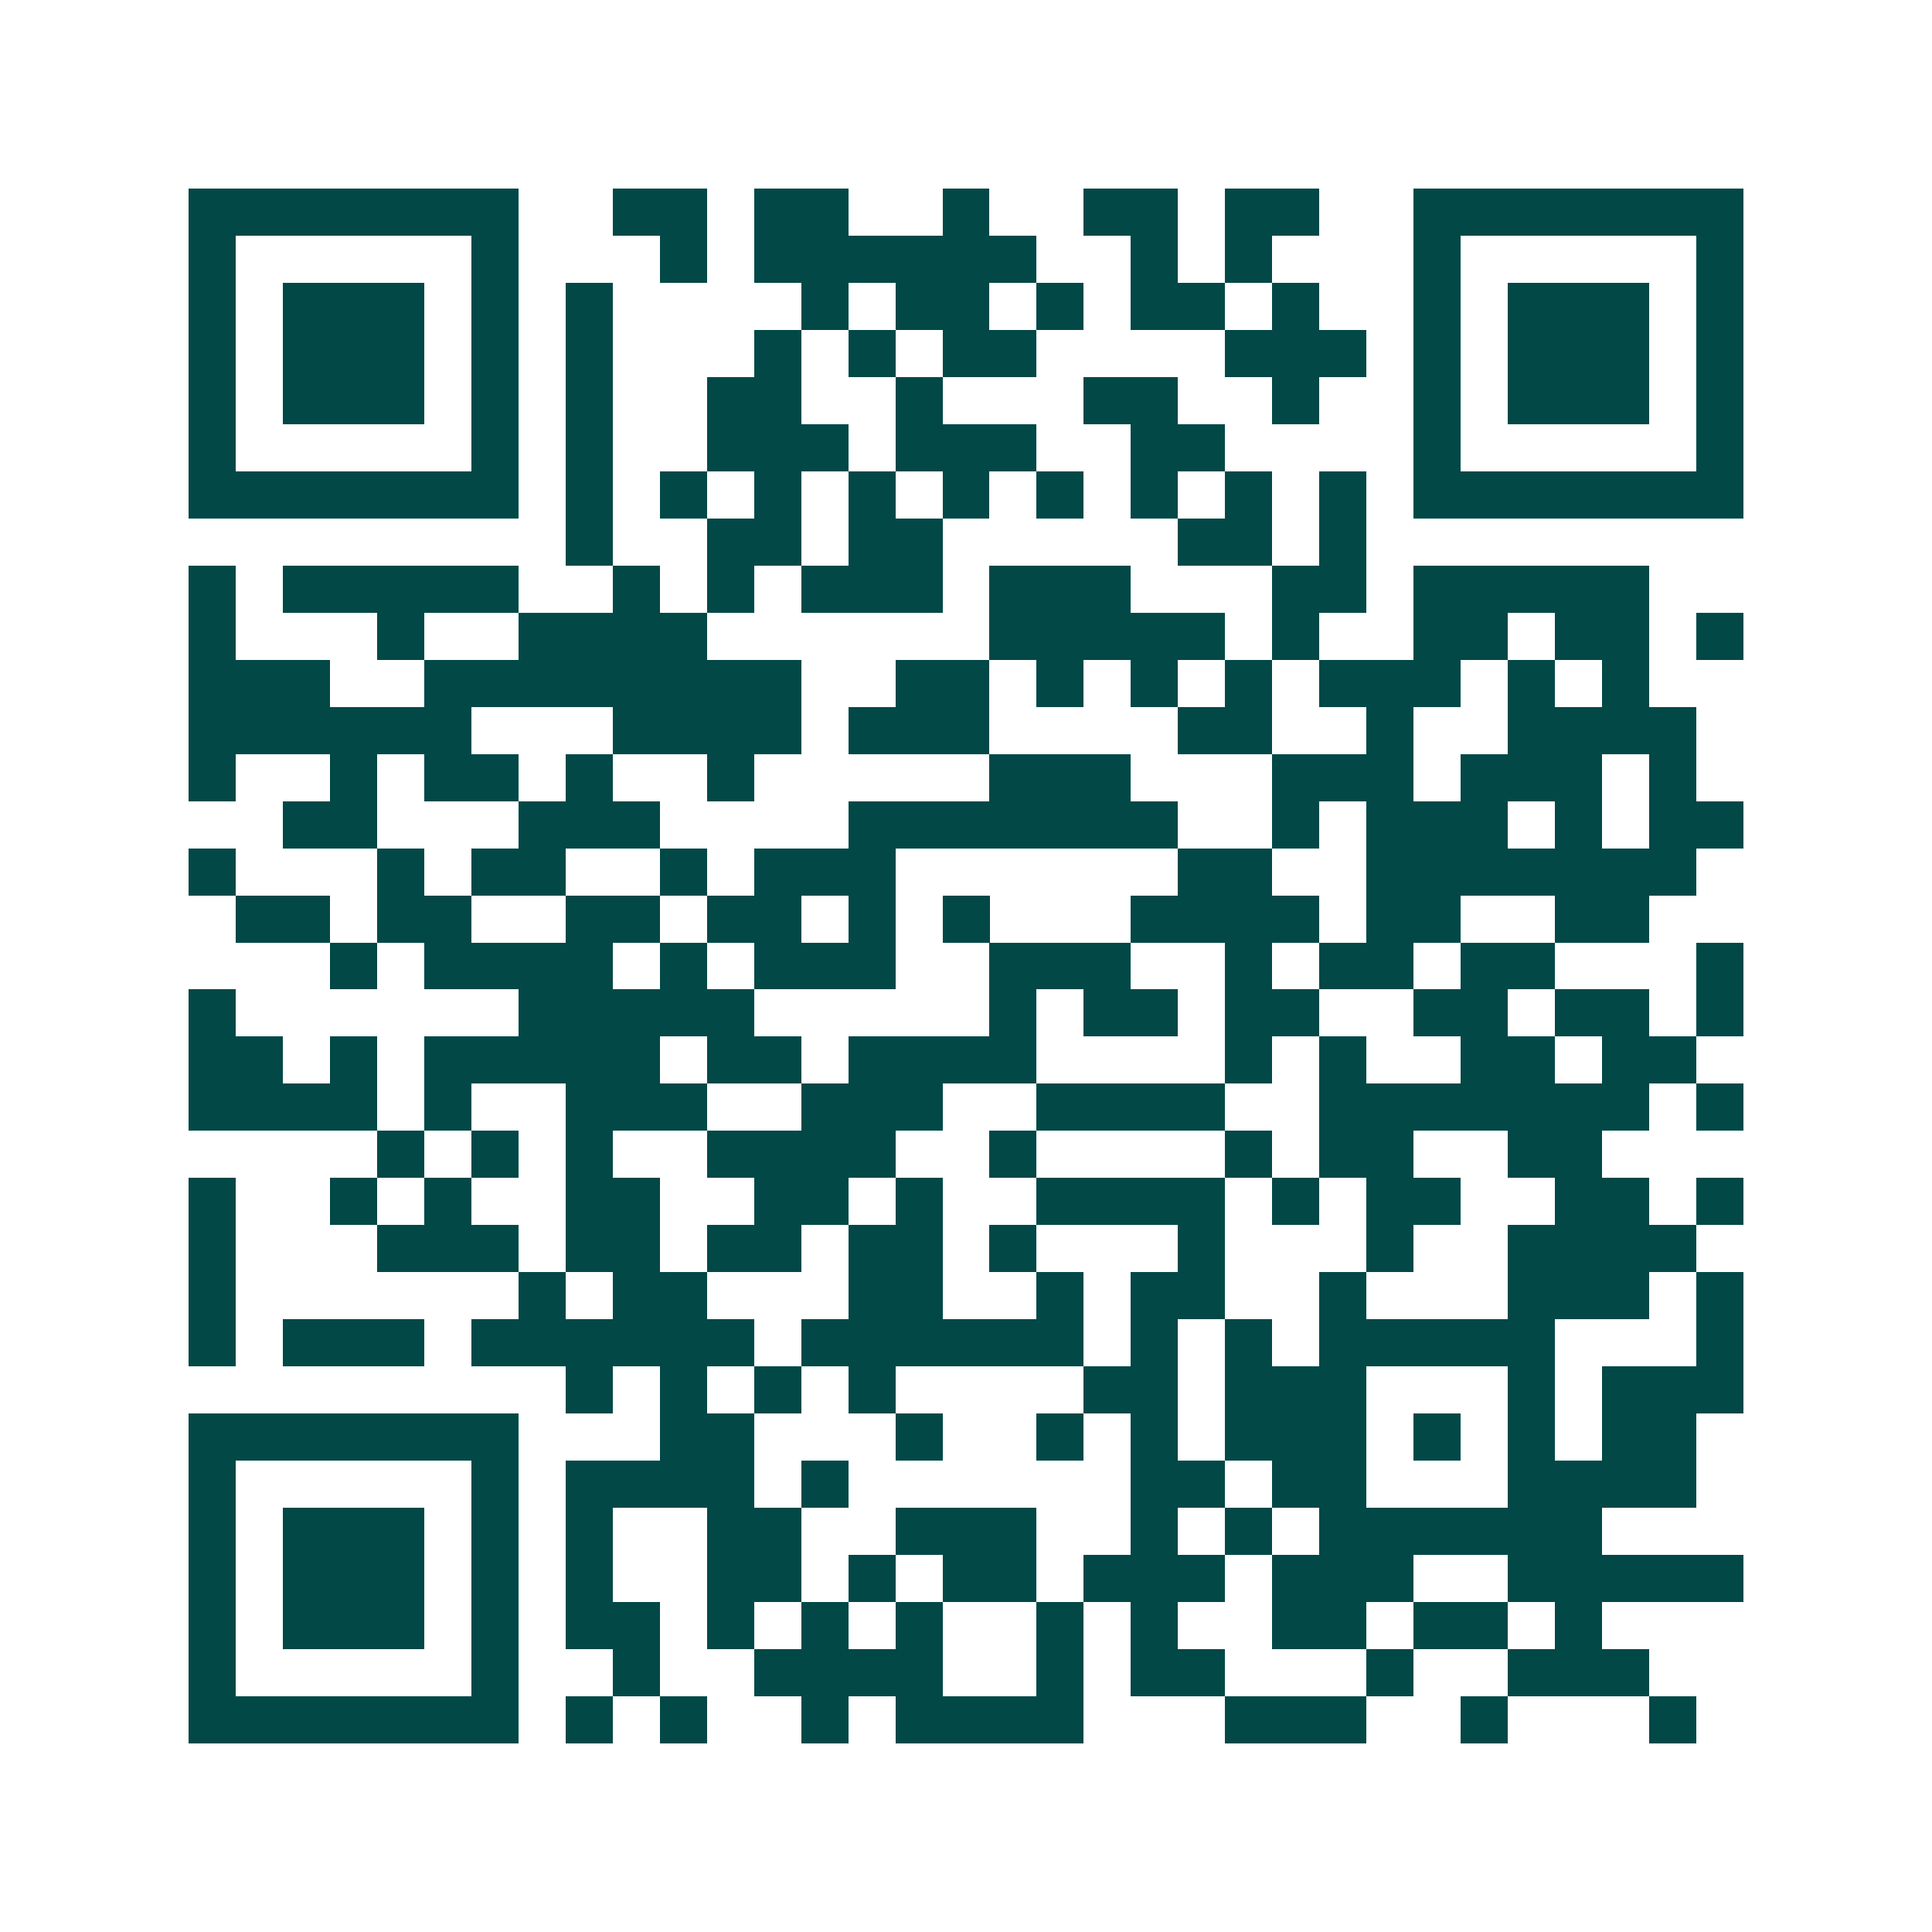 <svg xmlns="http://www.w3.org/2000/svg" width="200" height="200" viewBox="0 0 41 41" shape-rendering="crispEdges"><path fill="#ffffff" d="M0 0h41v41H0z"/><path stroke="#014847" d="M4 4.5h7m2 0h2m1 0h2m2 0h1m2 0h2m1 0h2m2 0h7M4 5.5h1m5 0h1m3 0h1m1 0h6m2 0h1m1 0h1m3 0h1m5 0h1M4 6.5h1m1 0h3m1 0h1m1 0h1m4 0h1m1 0h2m1 0h1m1 0h2m1 0h1m2 0h1m1 0h3m1 0h1M4 7.5h1m1 0h3m1 0h1m1 0h1m3 0h1m1 0h1m1 0h2m4 0h3m1 0h1m1 0h3m1 0h1M4 8.5h1m1 0h3m1 0h1m1 0h1m2 0h2m2 0h1m3 0h2m2 0h1m2 0h1m1 0h3m1 0h1M4 9.5h1m5 0h1m1 0h1m2 0h3m1 0h3m2 0h2m4 0h1m5 0h1M4 10.5h7m1 0h1m1 0h1m1 0h1m1 0h1m1 0h1m1 0h1m1 0h1m1 0h1m1 0h1m1 0h7M12 11.5h1m2 0h2m1 0h2m5 0h2m1 0h1M4 12.5h1m1 0h5m2 0h1m1 0h1m1 0h3m1 0h3m3 0h2m1 0h5M4 13.5h1m3 0h1m2 0h4m6 0h5m1 0h1m2 0h2m1 0h2m1 0h1M4 14.5h3m2 0h8m2 0h2m1 0h1m1 0h1m1 0h1m1 0h3m1 0h1m1 0h1M4 15.5h6m3 0h4m1 0h3m4 0h2m2 0h1m2 0h4M4 16.5h1m2 0h1m1 0h2m1 0h1m2 0h1m5 0h3m3 0h3m1 0h3m1 0h1M6 17.5h2m3 0h3m4 0h7m2 0h1m1 0h3m1 0h1m1 0h2M4 18.5h1m3 0h1m1 0h2m2 0h1m1 0h3m6 0h2m2 0h7M5 19.5h2m1 0h2m2 0h2m1 0h2m1 0h1m1 0h1m3 0h4m1 0h2m2 0h2M7 20.5h1m1 0h4m1 0h1m1 0h3m2 0h3m2 0h1m1 0h2m1 0h2m3 0h1M4 21.5h1m6 0h5m5 0h1m1 0h2m1 0h2m2 0h2m1 0h2m1 0h1M4 22.5h2m1 0h1m1 0h5m1 0h2m1 0h4m4 0h1m1 0h1m2 0h2m1 0h2M4 23.5h4m1 0h1m2 0h3m2 0h3m2 0h4m2 0h7m1 0h1M8 24.5h1m1 0h1m1 0h1m2 0h4m2 0h1m4 0h1m1 0h2m2 0h2M4 25.5h1m2 0h1m1 0h1m2 0h2m2 0h2m1 0h1m2 0h4m1 0h1m1 0h2m2 0h2m1 0h1M4 26.5h1m3 0h3m1 0h2m1 0h2m1 0h2m1 0h1m3 0h1m3 0h1m2 0h4M4 27.5h1m6 0h1m1 0h2m3 0h2m2 0h1m1 0h2m2 0h1m3 0h3m1 0h1M4 28.5h1m1 0h3m1 0h6m1 0h6m1 0h1m1 0h1m1 0h5m3 0h1M12 29.5h1m1 0h1m1 0h1m1 0h1m4 0h2m1 0h3m3 0h1m1 0h3M4 30.5h7m3 0h2m3 0h1m2 0h1m1 0h1m1 0h3m1 0h1m1 0h1m1 0h2M4 31.5h1m5 0h1m1 0h4m1 0h1m6 0h2m1 0h2m3 0h4M4 32.5h1m1 0h3m1 0h1m1 0h1m2 0h2m2 0h3m2 0h1m1 0h1m1 0h6M4 33.5h1m1 0h3m1 0h1m1 0h1m2 0h2m1 0h1m1 0h2m1 0h3m1 0h3m2 0h5M4 34.5h1m1 0h3m1 0h1m1 0h2m1 0h1m1 0h1m1 0h1m2 0h1m1 0h1m2 0h2m1 0h2m1 0h1M4 35.5h1m5 0h1m2 0h1m2 0h4m2 0h1m1 0h2m3 0h1m2 0h3M4 36.5h7m1 0h1m1 0h1m2 0h1m1 0h4m3 0h3m2 0h1m3 0h1"/></svg>
